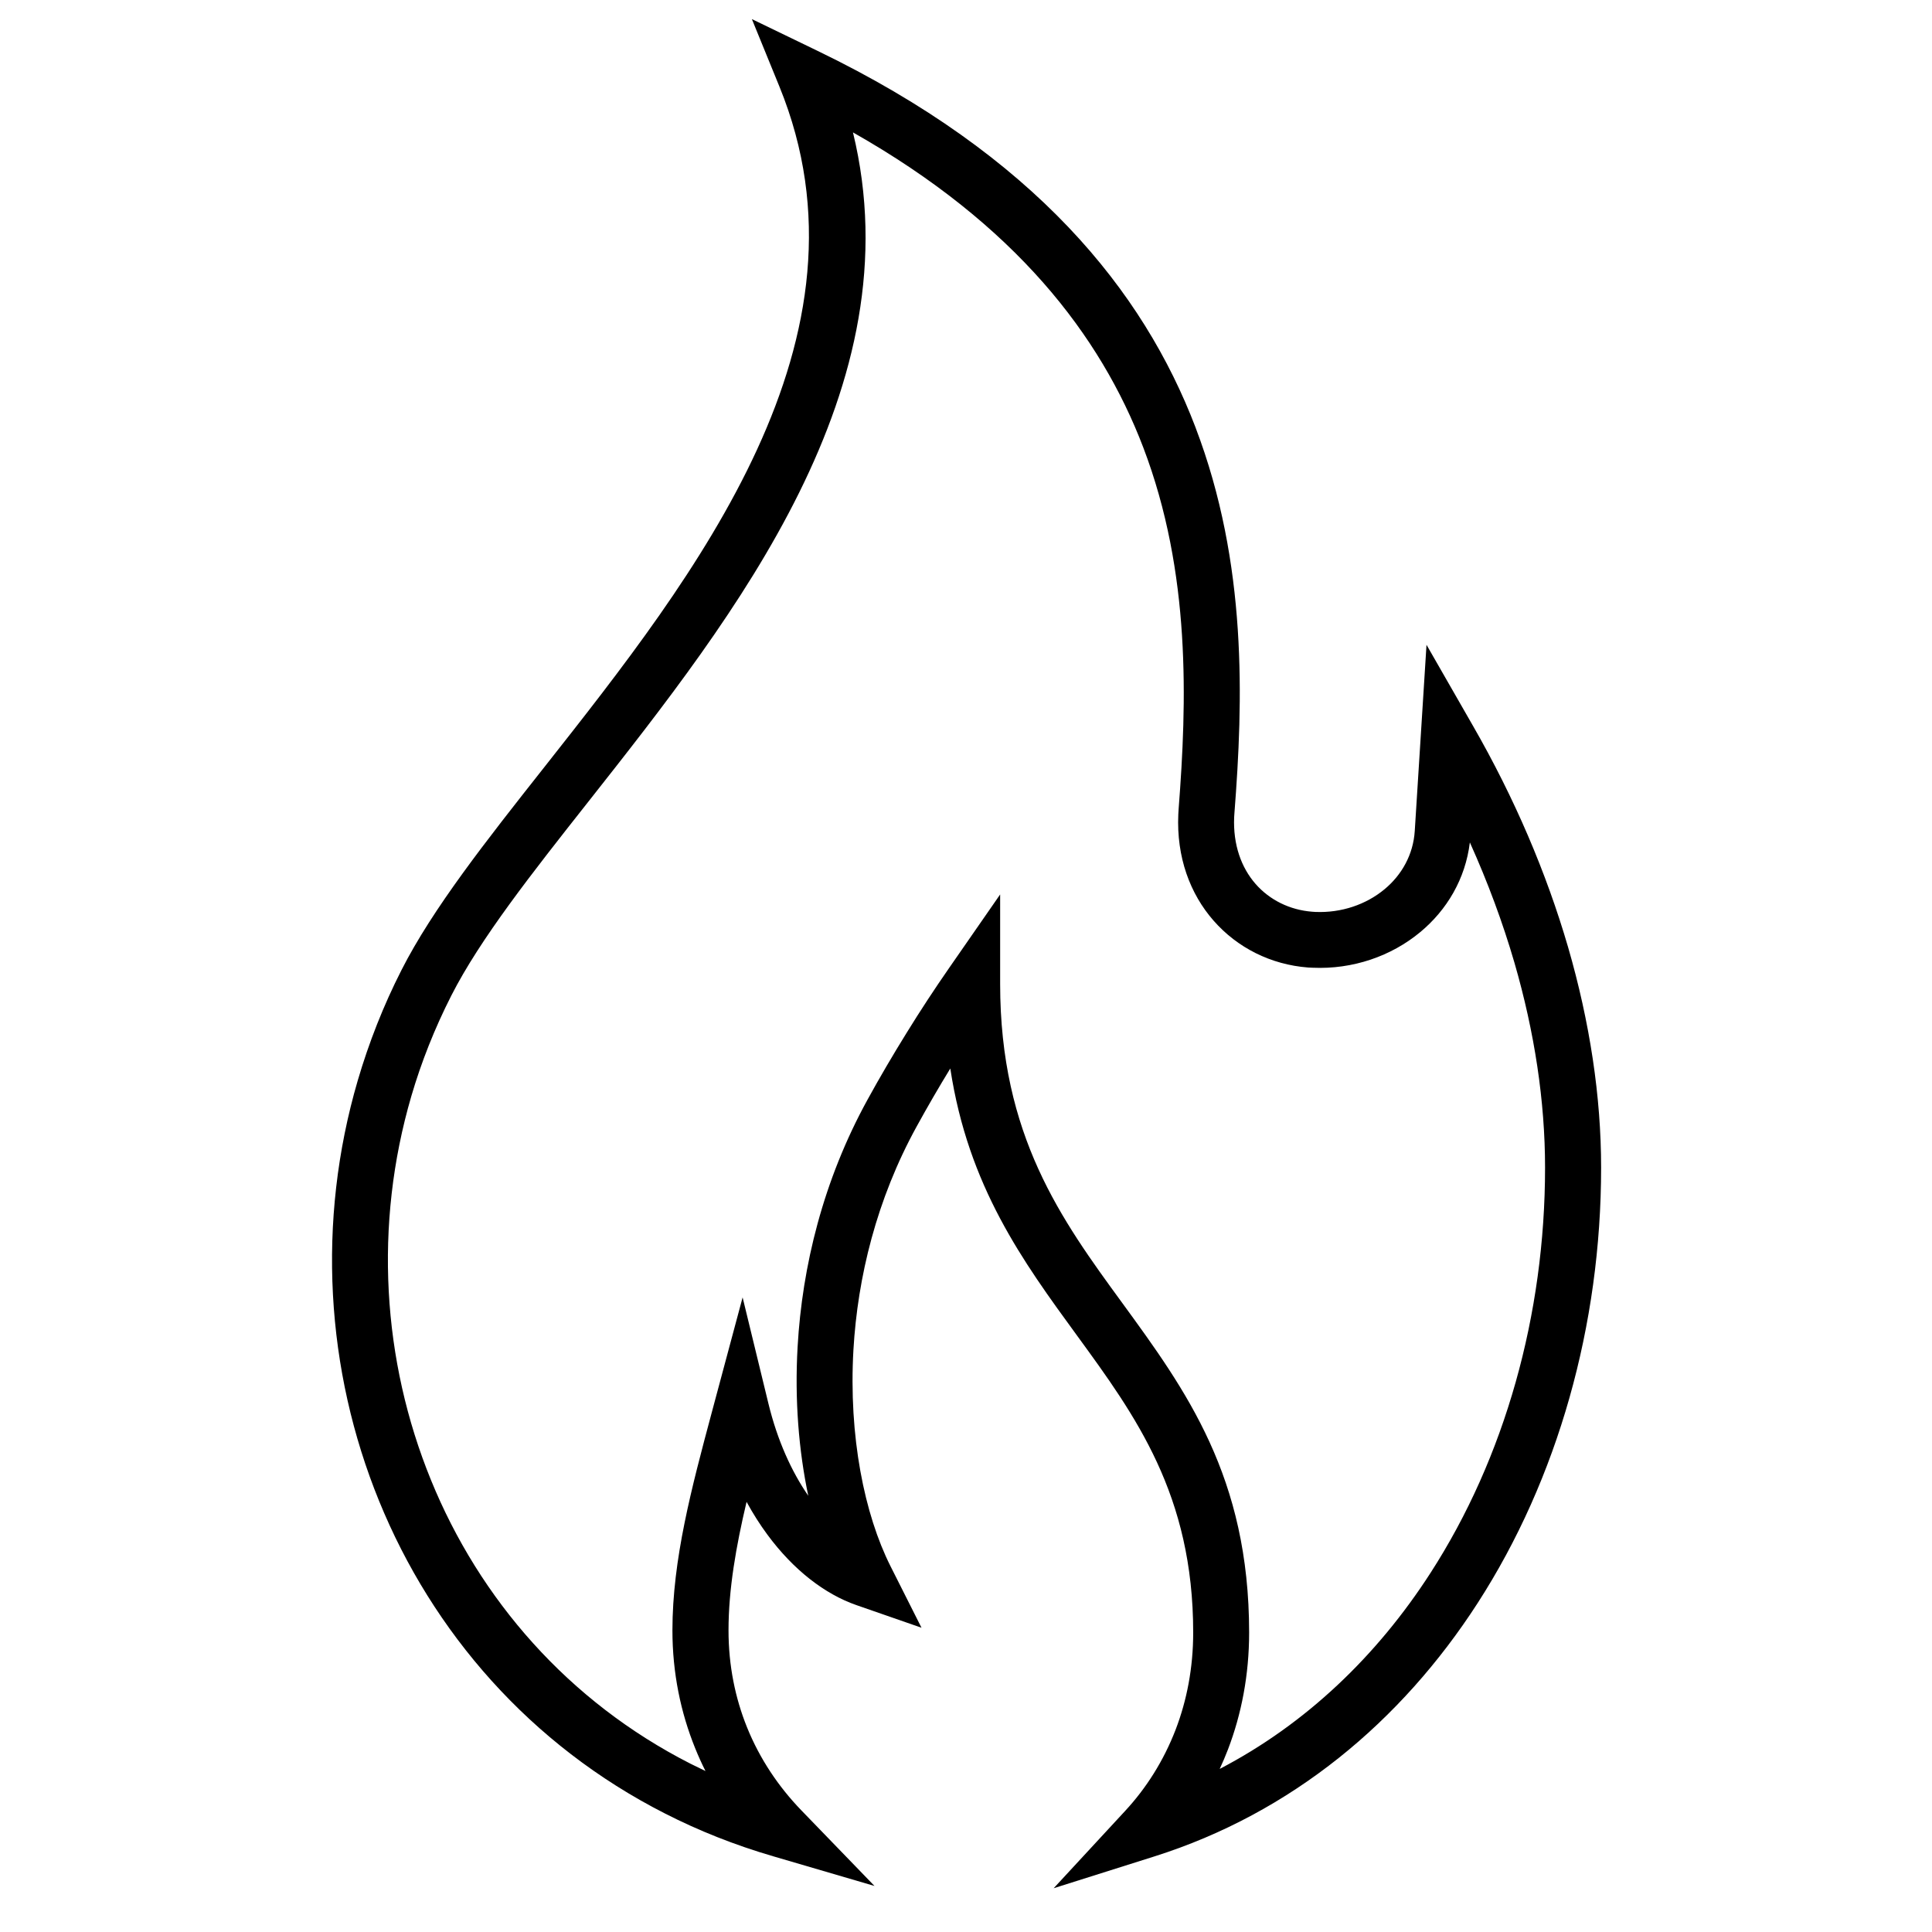 <svg width="64" height="64" viewBox="0 0 64 64" fill="none" xmlns="http://www.w3.org/2000/svg">
<g clip-path="url(#clip0_10115_54984)">
<path d="M28.256 4.386C33.638 7.435 36.455 11.109 37.872 14.822C39.461 18.99 39.315 23.276 39.044 26.793L39.033 26.975C38.968 28.394 39.423 29.61 40.201 30.497C40.989 31.397 42.1 31.955 43.33 32.05L43.481 32.057C44.811 32.118 46.09 31.674 47.049 30.876C47.931 30.144 48.543 29.116 48.691 27.906C49.289 29.234 49.782 30.567 50.167 31.888C50.837 34.198 51.182 36.489 51.182 38.678C51.182 43.546 49.852 48.288 47.386 52.107C45.622 54.843 43.27 57.105 40.404 58.598C40.503 58.387 40.594 58.17 40.68 57.948C41.124 56.785 41.379 55.487 41.379 54.081C41.379 48.924 39.289 46.059 37.168 43.151C35.165 40.407 33.131 37.619 33.131 32.591V29.63L31.442 32.064C30.962 32.755 30.492 33.471 30.037 34.208C29.574 34.955 29.14 35.695 28.74 36.424C27.268 39.099 26.573 41.956 26.422 44.611C26.32 46.379 26.462 48.064 26.775 49.549C26.219 48.742 25.753 47.718 25.456 46.499L24.6 42.978L23.574 46.805C22.909 49.289 22.275 51.66 22.275 54.007C22.275 55.421 22.55 56.729 23.026 57.907C23.131 58.167 23.246 58.422 23.37 58.668L22.875 58.426C18.82 56.363 15.884 52.97 14.277 49.029C12.662 45.075 12.378 40.572 13.628 36.304C13.956 35.184 14.397 34.068 14.953 32.975C15.905 31.103 17.619 28.927 19.503 26.54C24.369 20.368 30.309 12.834 28.256 4.387L28.256 4.386ZM39.605 14.163C37.872 9.622 34.274 5.157 27.079 1.683L24.907 0.633L25.818 2.865C29.226 11.214 23.035 19.065 18.046 25.394C16.101 27.857 14.332 30.102 13.301 32.132C12.7 33.313 12.219 34.538 11.852 35.789C10.482 40.465 10.793 45.398 12.559 49.725C14.33 54.066 17.565 57.806 22.035 60.078C23.143 60.643 24.336 61.119 25.614 61.492L28.969 62.475L26.538 59.962C25.796 59.193 25.169 58.269 24.745 57.217C24.357 56.255 24.133 55.18 24.133 54.006C24.133 52.643 24.383 51.222 24.731 49.751C24.945 50.143 25.176 50.506 25.42 50.836C26.287 52.013 27.329 52.809 28.366 53.17L30.526 53.921L29.498 51.88C28.638 50.17 28.107 47.583 28.271 44.713C28.41 42.313 29.037 39.73 30.367 37.314C30.731 36.651 31.103 36.011 31.48 35.395C32.074 39.306 33.888 41.788 35.675 44.238C37.614 46.897 39.526 49.513 39.526 54.08C39.526 55.254 39.314 56.329 38.948 57.287C38.547 58.331 37.967 59.239 37.273 59.988L34.904 62.55L38.232 61.499C42.789 60.061 46.419 57.023 48.947 53.107C51.605 48.99 53.039 43.895 53.039 38.678C53.039 36.331 52.667 33.866 51.944 31.373C51.227 28.915 50.173 26.44 48.789 24.035L47.255 21.36L46.866 27.523C46.817 28.311 46.434 28.984 45.866 29.456C45.257 29.963 44.438 30.245 43.574 30.209L43.468 30.202C42.724 30.144 42.06 29.814 41.593 29.282C41.119 28.741 40.844 27.981 40.883 27.072L40.892 26.934C41.18 23.222 41.329 18.686 39.605 14.165V14.163Z" fill="black"/>
</g>
<defs>
<clipPath id="clip0_10115_54984">
<rect width="42.04" height="61.918" fill="white" transform="matrix(-1 0 0 1 53.039 0.633)"/>
</clipPath>
</defs>
</svg>
